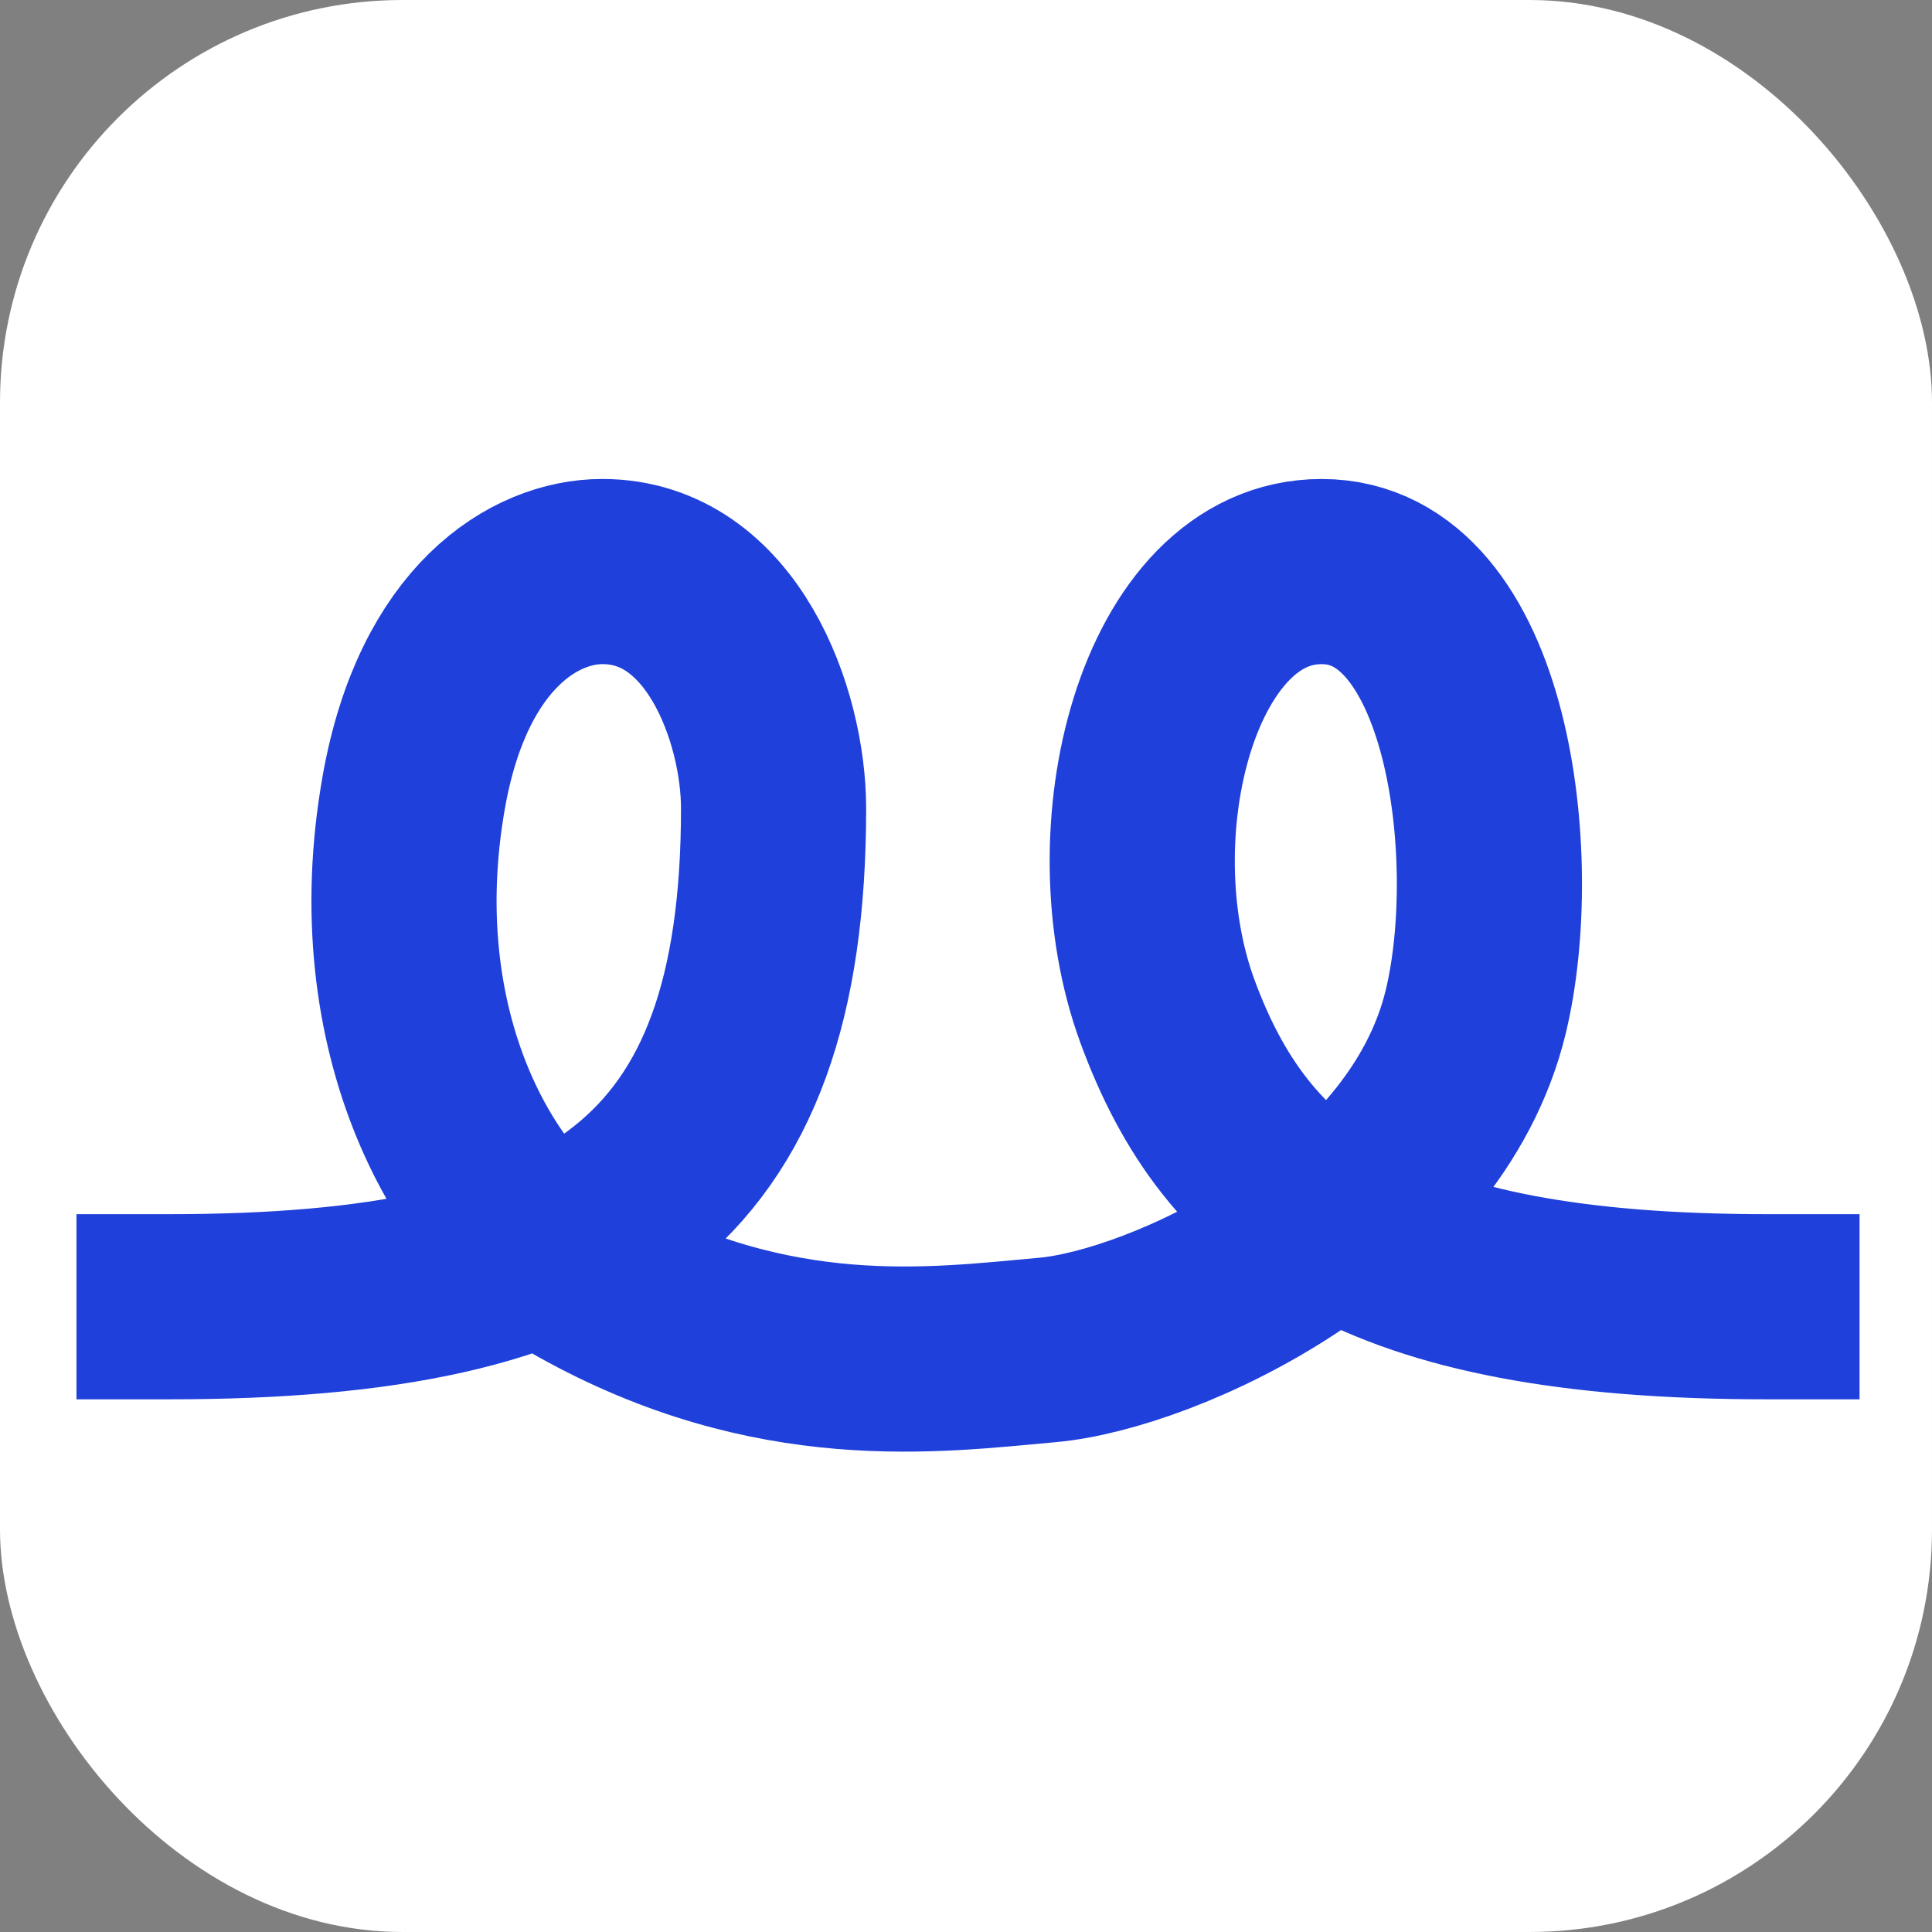 <svg width="480" height="480" viewBox="0 0 480 480" fill="none" xmlns="http://www.w3.org/2000/svg">
<rect x="0" y="0" width="480" height="480" fill="#808080" stroke="none"/>
<rect width="480" height="480" rx="100" fill="white"/>
<path d="M42 324.657C147.684 324.657 192.191 294.75 192.191 200.858C192.191 177.868 179.426 142 149.638 142C132.968 142 110.16 155.551 102.83 196.654C92.151 256.532 118.181 302.077 144.684 316.893C192.191 343.453 232.053 337.925 260.277 335.39C288.5 332.855 354.047 303.702 366.66 251.308C375.768 213.47 367.592 142.02 328.362 142.004C290.064 141.988 273.788 207.092 290.064 251.308C307.085 297.548 341.128 324.657 439 324.657" stroke="#1F40DA" stroke-width="46" stroke-linecap="square"/>
</svg>
